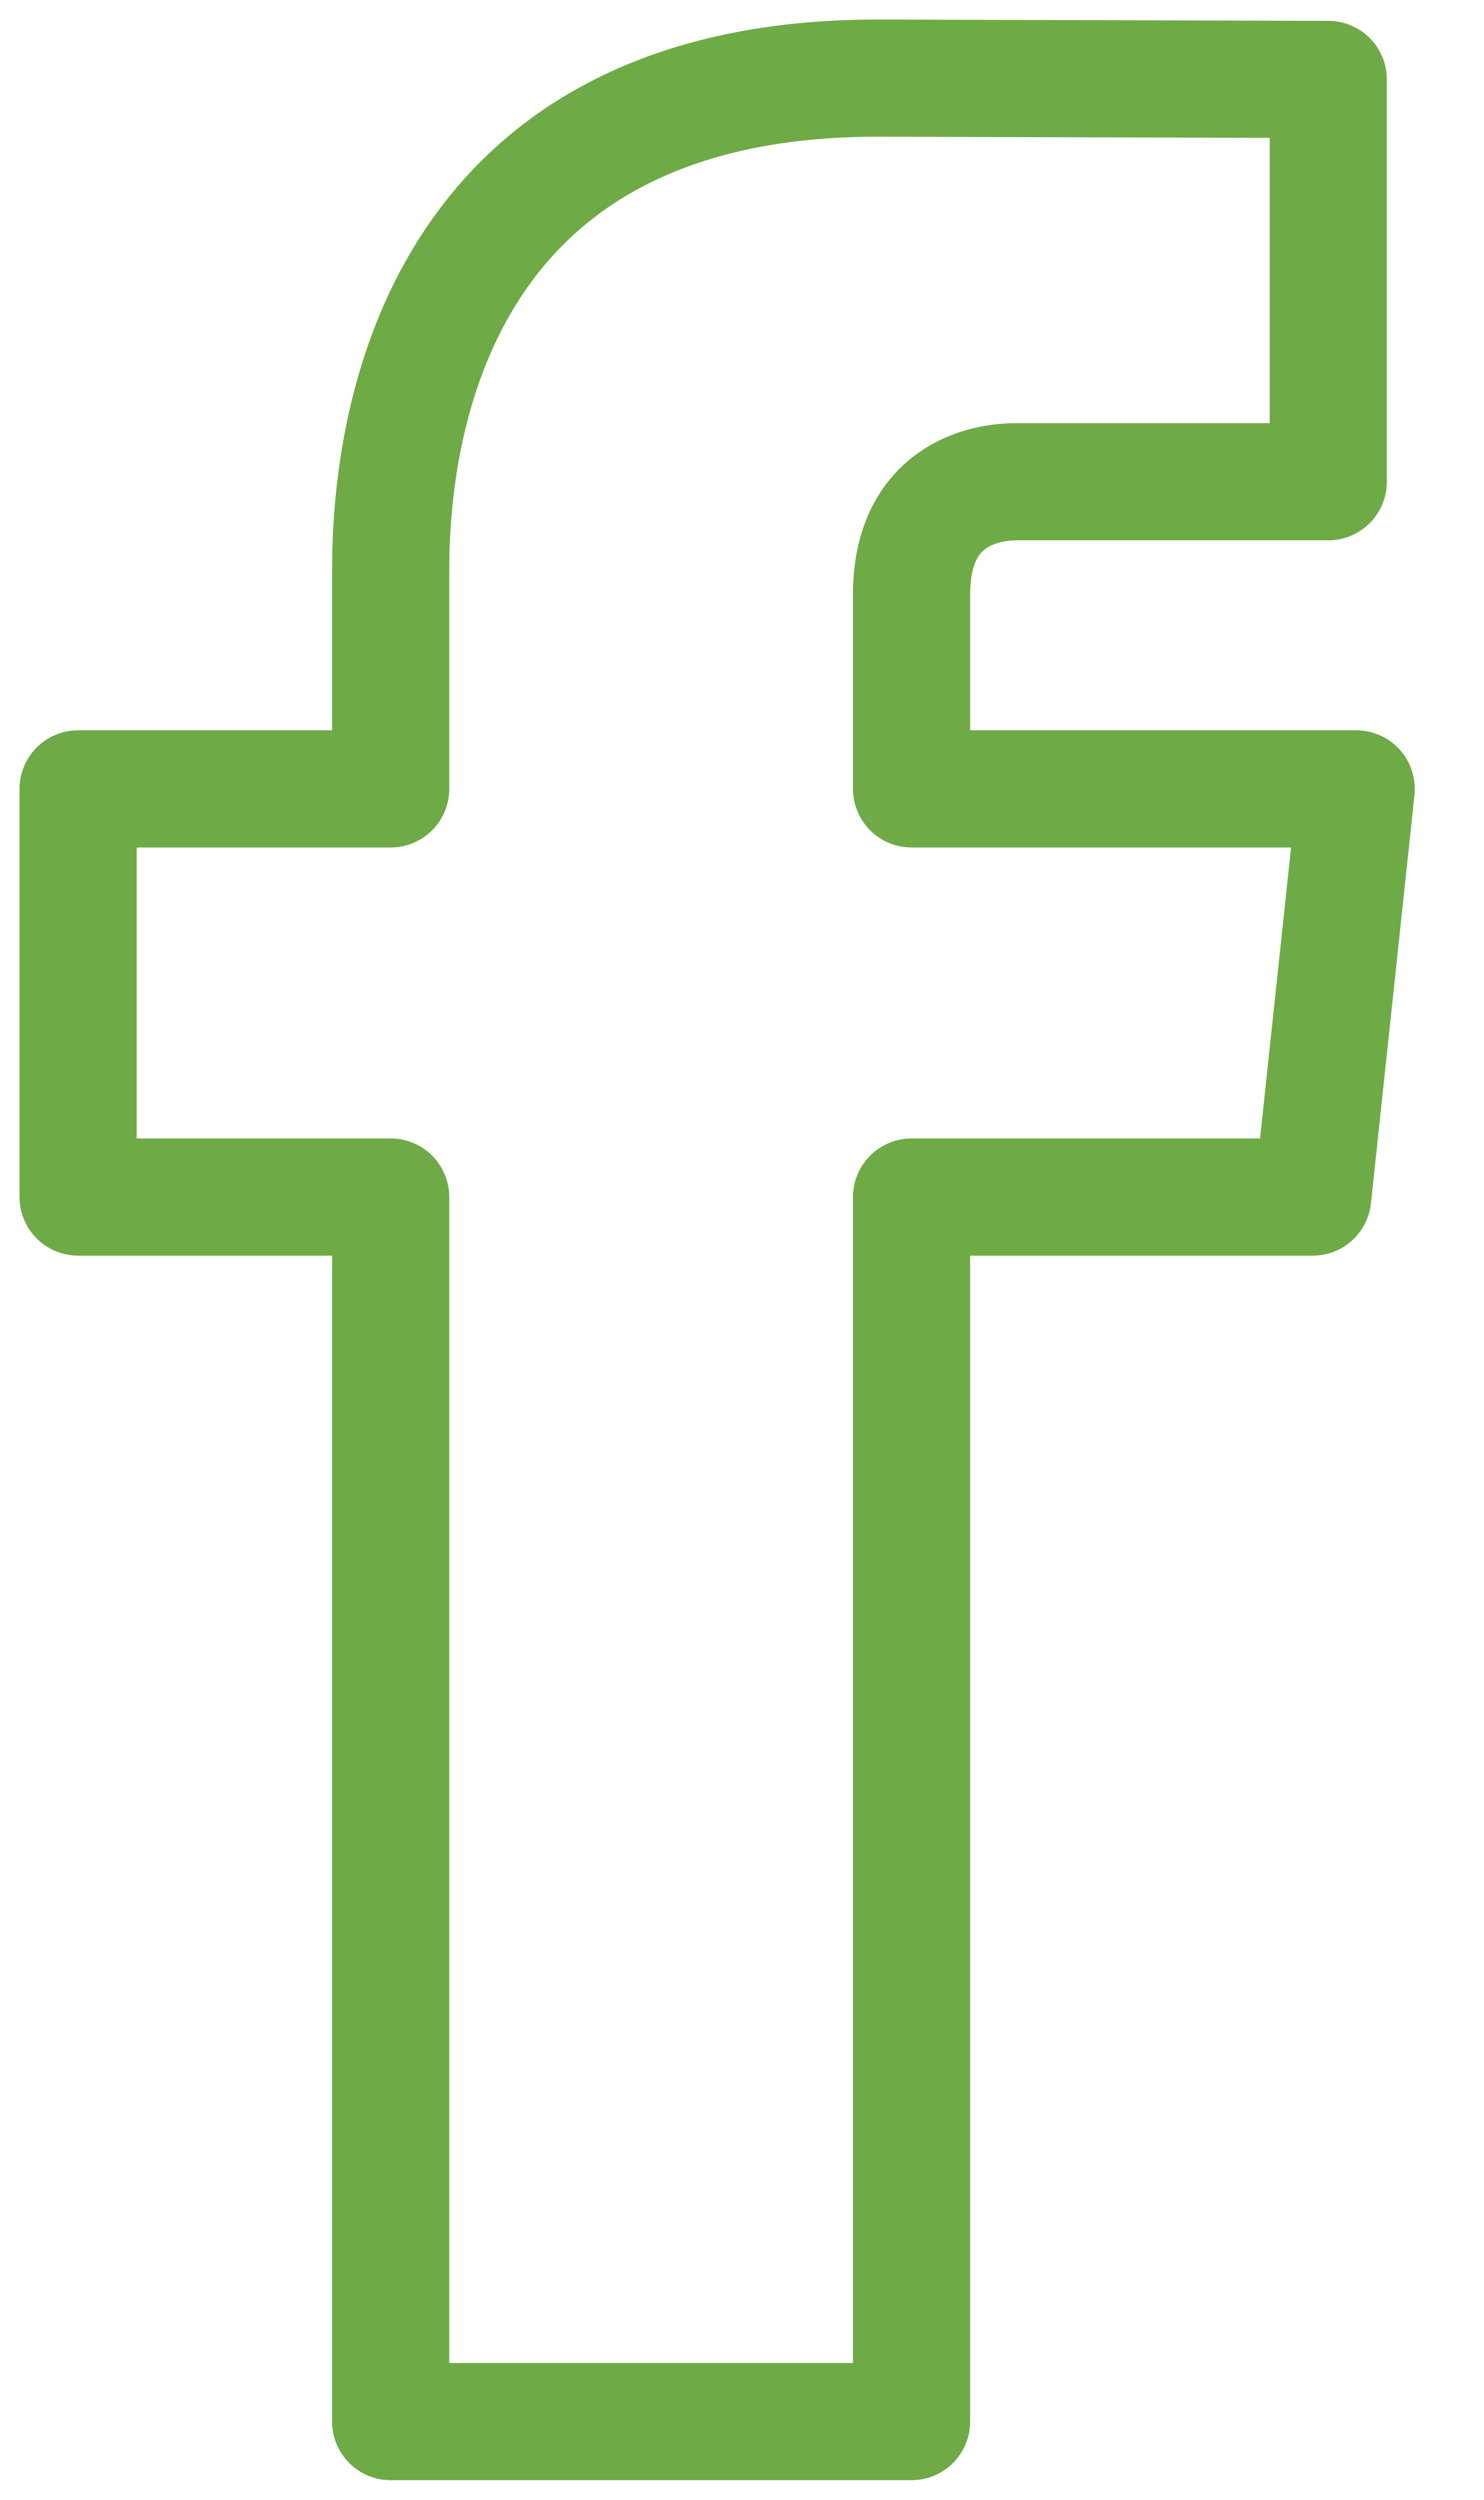<svg width="19" height="32" viewBox="0 0 19 32" fill="none" xmlns="http://www.w3.org/2000/svg">
<path fill-rule="evenodd" clip-rule="evenodd" d="M17.364 10.099H11.671V7.61C11.671 6.44 12.463 6.167 13.021 6.167H17.006V1.017L11.232 1C5.995 1 5.002 4.839 5.002 7.297V10.099H1V15.324H5.002V31H11.671V15.324H16.807L17.364 10.099V10.099Z" stroke="#6EAA46" stroke-width="1.5" stroke-linejoin="round"/>
</svg>
